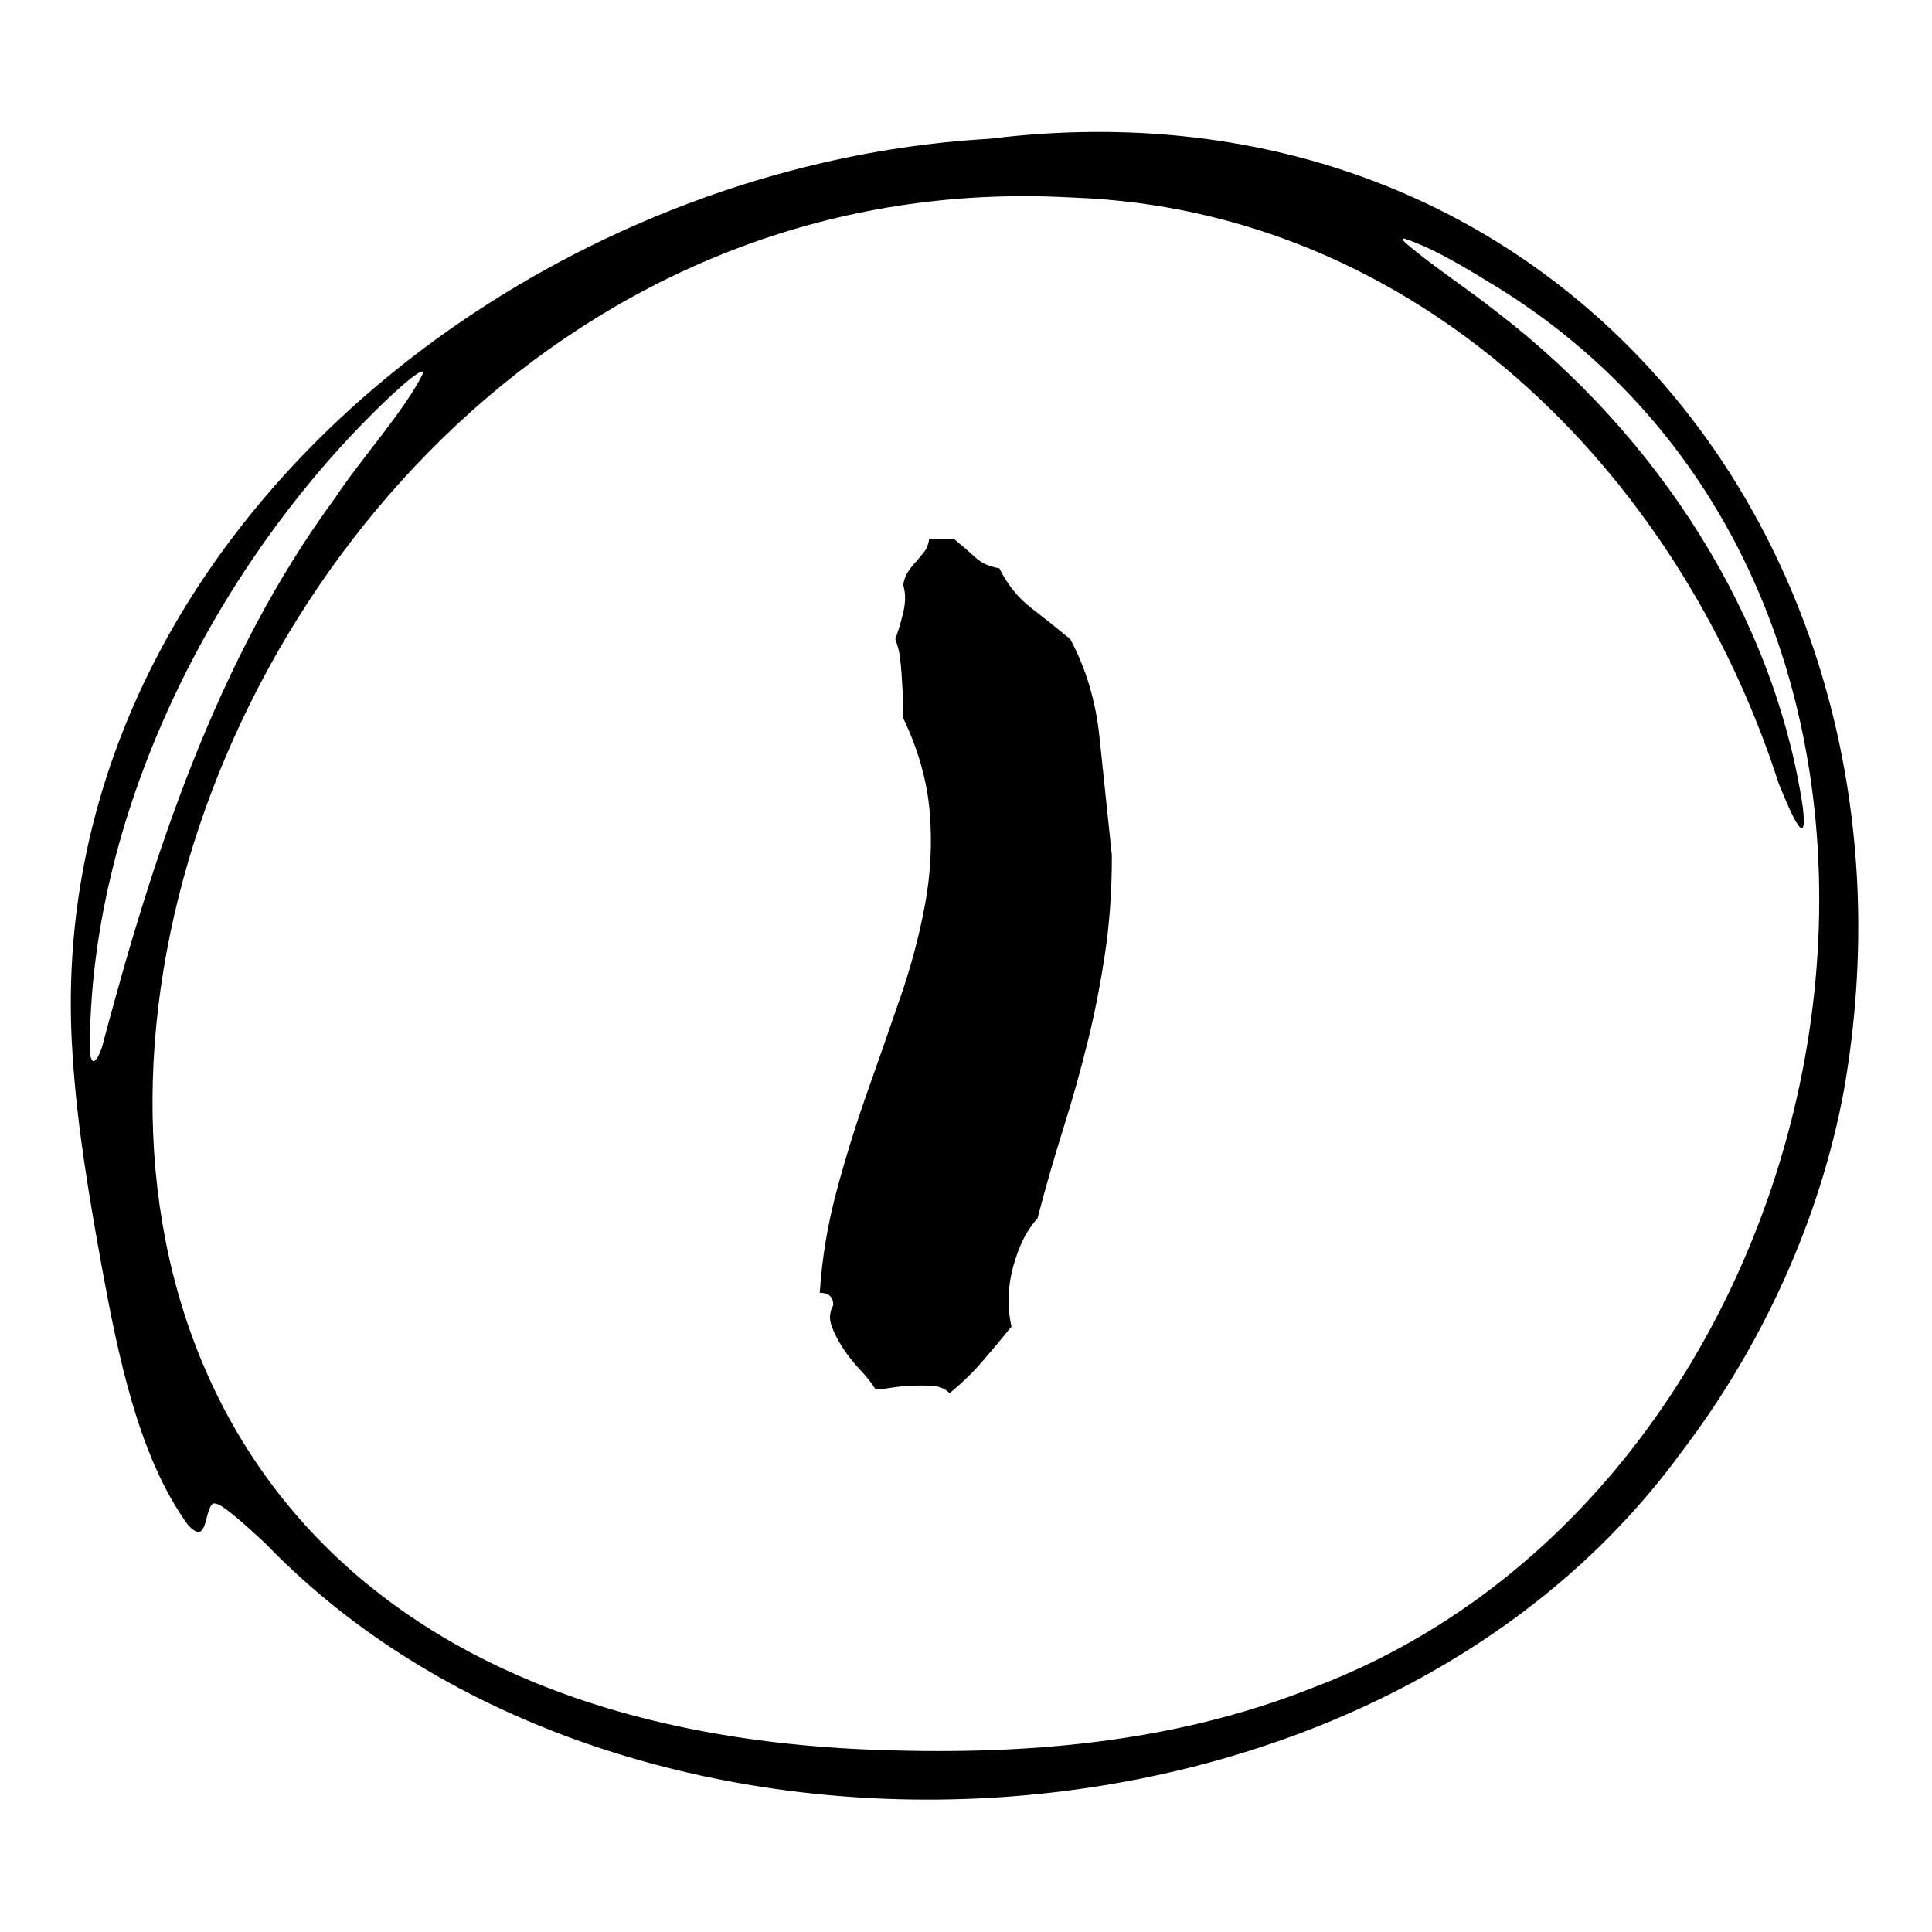 <?xml version="1.0" encoding="UTF-8"?>
<svg id="Layer_1" data-name="Layer 1" xmlns="http://www.w3.org/2000/svg" viewBox="0 0 200 200">
  <defs>
    <style>
      .cls-1 {
        fill-rule: evenodd;
      }
    </style>
  </defs>
  <path d="M103.44,58.81c.85,1.71,1.96,3.09,3.33,4.14,1.36,1.05,2.7,2.12,4.02,3.21,1.63,3.03,2.64,6.42,3.03,10.15.39,3.73.82,7.82,1.28,12.25,0,3.58-.23,6.94-.7,10.09s-1.07,6.22-1.81,9.22c-.74,3-1.58,5.97-2.51,8.93-.93,2.96-1.83,6.07-2.68,9.33-1.09,1.17-1.92,2.82-2.51,4.96-.58,2.14-.64,4.22-.18,6.24-1.01,1.25-2.02,2.45-3.03,3.62-1.01,1.17-2.14,2.26-3.38,3.27-.47-.47-1.07-.72-1.81-.76-.74-.04-1.5-.04-2.28,0-.78.04-1.5.12-2.16.23-.66.12-1.15.13-1.46.06-.39-.62-.92-1.28-1.58-1.98-.66-.7-1.25-1.44-1.75-2.22-.51-.78-.9-1.54-1.17-2.28-.27-.74-.22-1.46.17-2.16,0-.86-.47-1.28-1.4-1.28.23-3.58.82-7.1,1.75-10.56.93-3.46,1.98-6.84,3.15-10.15,1.17-3.3,2.31-6.59,3.44-9.86,1.13-3.27,1.98-6.49,2.57-9.68.58-3.19.74-6.38.47-9.57-.27-3.19-1.19-6.42-2.74-9.68,0-1.09-.02-2-.06-2.74-.04-.74-.08-1.4-.12-1.98-.04-.58-.1-1.15-.17-1.69-.08-.54-.23-1.13-.47-1.75.39-1.09.68-2.1.88-3.03.19-.93.18-1.79-.06-2.57.08-.54.23-.99.47-1.34.23-.35.5-.7.82-1.05.31-.35.6-.7.88-1.05.27-.35.45-.8.52-1.34h2.57c.85.7,1.59,1.34,2.22,1.92.62.58,1.44.95,2.45,1.11Z"/>
  <path class="cls-1" d="M102.35,14.37C53.26,17.19,3.87,57.22,7.52,109.28c.46,7.31,1.69,14.49,3,21.77,1.66,9.07,3.79,19.72,8.91,26.77,2.06,2.31,1.7-1.3,2.54-2.11.21-.15.46-.04.7.06.77.38,2.47,1.83,4.81,4.01,36.81,38.21,113.96,35.16,146.52-9.38,8.37-10.96,14.43-24.15,16.9-37.63,9.68-55.6-29.5-105.62-88.34-98.42l-.21.02ZM111.03,20.45c35.4,1.27,62.61,28.09,73.11,60.68,1.3,3.19,3.02,7.15,2.49,2.44-2.94-19.66-14.91-38.39-31.65-51.25-3.23-2.56-6.73-4.8-9.54-7.23-.28-.29-.3-.41-.05-.39,3.31,1.1,6.85,3.35,10.08,5.32,53.75,33.94,37.54,123.14-19.54,144.68-14.68,5.85-30.44,7.08-46.38,6.4C-32.35,175.75,12.5,15.03,110.82,20.44h.21ZM43.81,38.61c-1.79,3.73-6.5,8.95-9.1,12.91-12.31,16.68-18.93,37.2-24.17,56.94-.44,1.26-1.1,2.21-1.24.29-.06-24.01,12.3-48.73,28.63-65.3,1.41-1.44,2.65-2.61,3.62-3.46,1.46-1.28,2.26-1.78,2.27-1.41v.02Z"/>
</svg>
